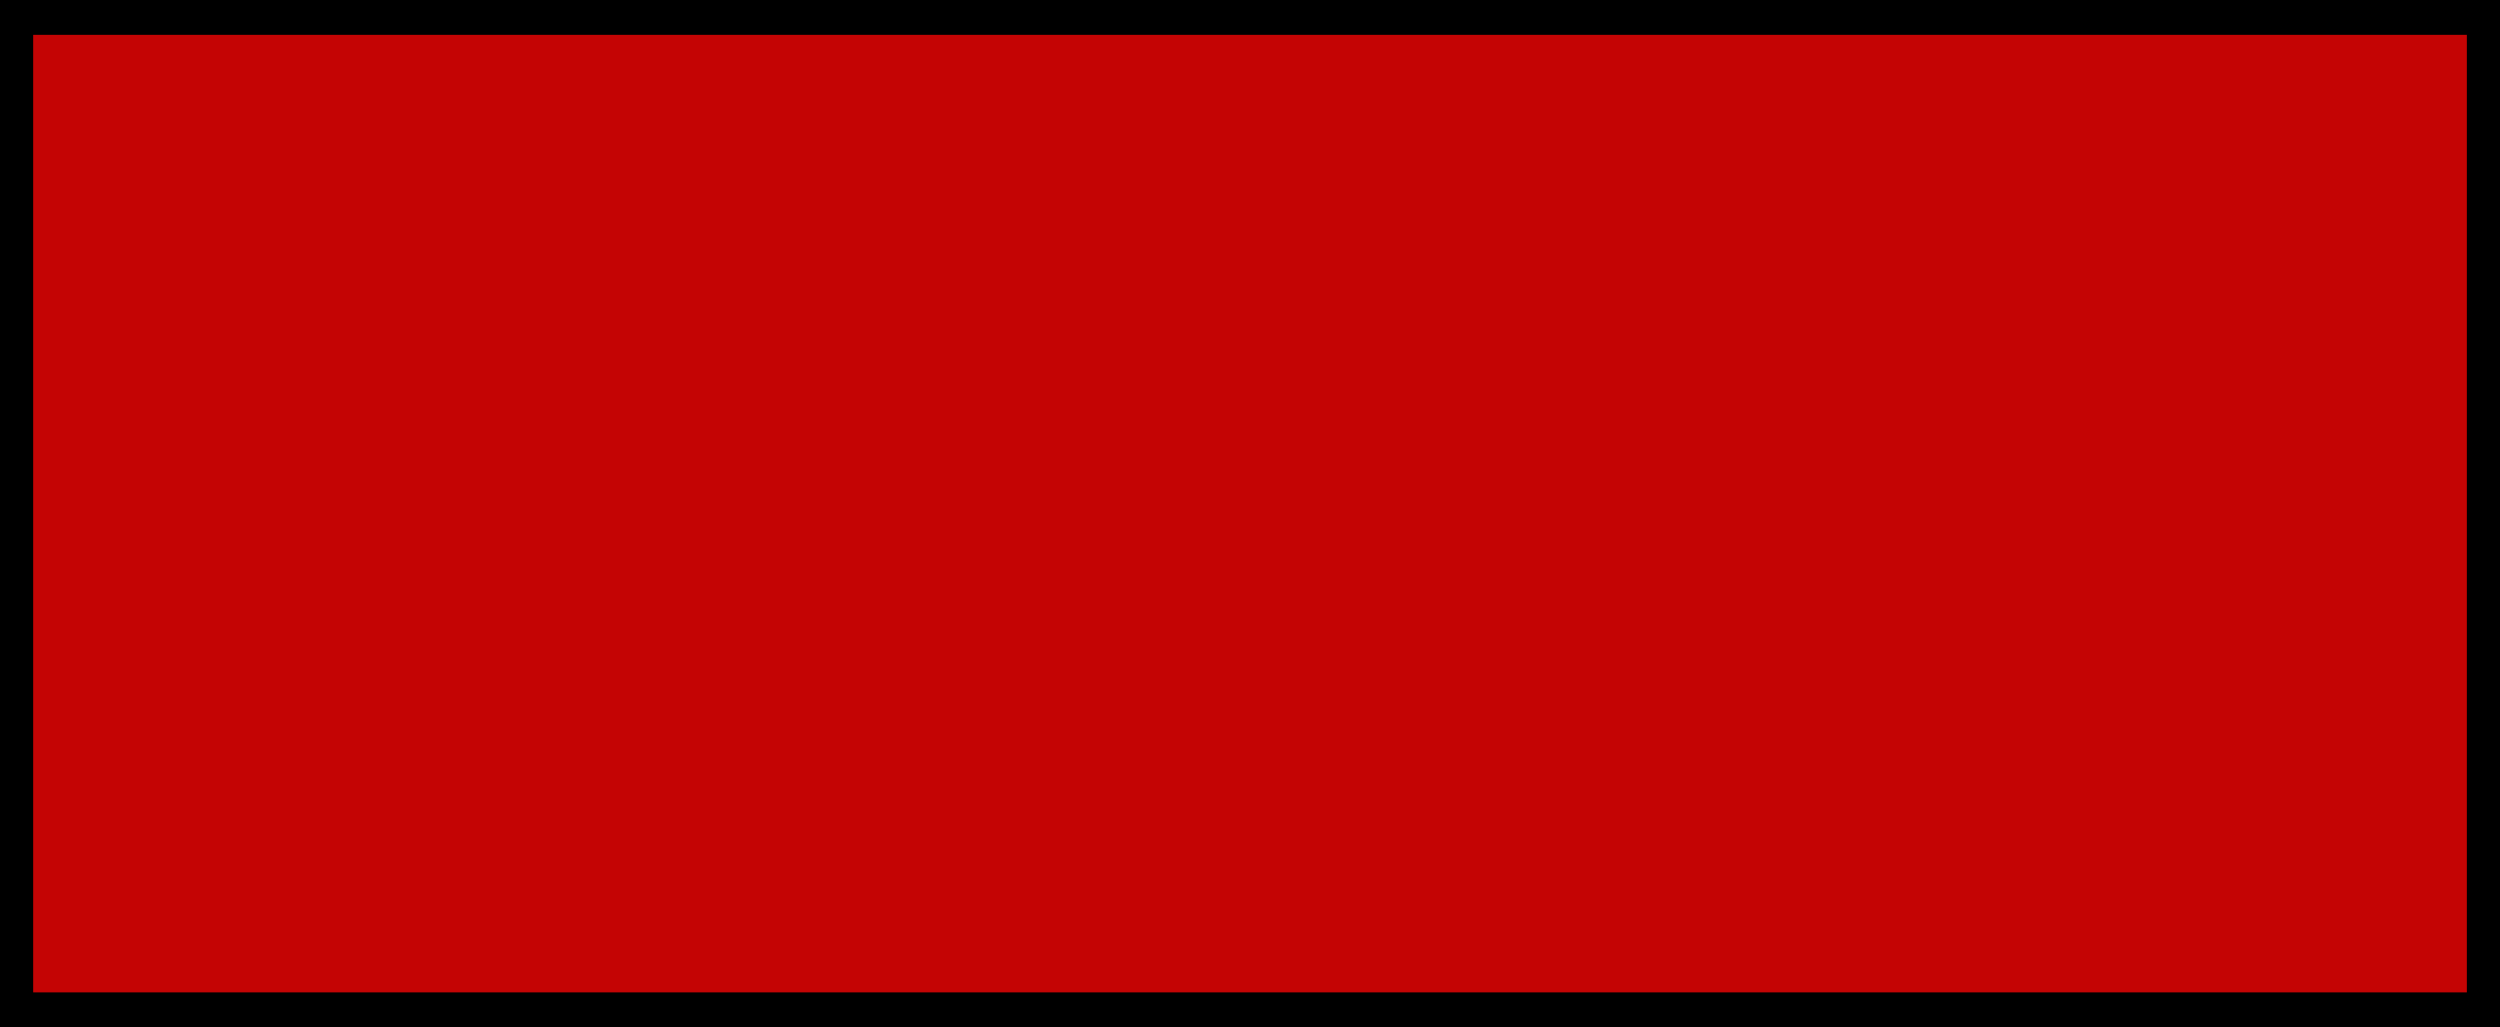 <?xml version="1.0" encoding="utf-8"?>
<!-- Generator: Adobe Illustrator 14.0.0, SVG Export Plug-In . SVG Version: 6.00 Build 43363)  -->
<!DOCTYPE svg PUBLIC "-//W3C//DTD SVG 1.1//EN" "http://www.w3.org/Graphics/SVG/1.1/DTD/svg11.dtd">
<svg version="1.1"
	 id="svg2" xmlns:dc="http://purl.org/dc/elements/1.1/" xmlns:cc="http://creativecommons.org/ns#" xmlns:rdf="http://www.w3.org/1999/02/22-rdf-syntax-ns#" xmlns:svg="http://www.w3.org/2000/svg" xmlns:sodipodi="http://sodipodi.sourceforge.net/DTD/sodipodi-0.dtd" xmlns:inkscape="http://www.inkscape.org/namespaces/inkscape" inkscape:version="0.48.3.1 r9886" sodipodi:docname="33.svg"
	 xmlns="http://www.w3.org/2000/svg" xmlns:xlink="http://www.w3.org/1999/xlink" x="0px" y="0px" width="100.375px"
	 height="41.242px" viewBox="0 0 100.375 41.242" enable-background="new 0 0 100.375 41.242" xml:space="preserve">
<sodipodi:namedview  id="namedview14" borderopacity="1" bordercolor="#666666" showgrid="false" pagecolor="#ffffff" inkscape:cy="23.426009" guidetolerance="10" gridtolerance="10" inkscape:cx="81.002792" inkscape:zoom="6.9180707" objecttolerance="10" inkscape:current-layer="svg2" inkscape:window-y="-4" inkscape:window-x="-4" inkscape:window-height="844" inkscape:window-width="1440" inkscape:pageshadow="2" inkscape:pageopacity="0" inkscape:window-maximized="1">
	</sodipodi:namedview>
<g id="shadow" inkscape:label="#g2998">
	<rect id="rect10" x="0" width="100.376" height="41.242"/>
</g>
<g id="shape" inkscape:label="#g2995">
	<rect id="rect12" x="1.332" y="1.399" fill="#C40404" width="97.712" height="38.445"/>
</g>
</svg>

